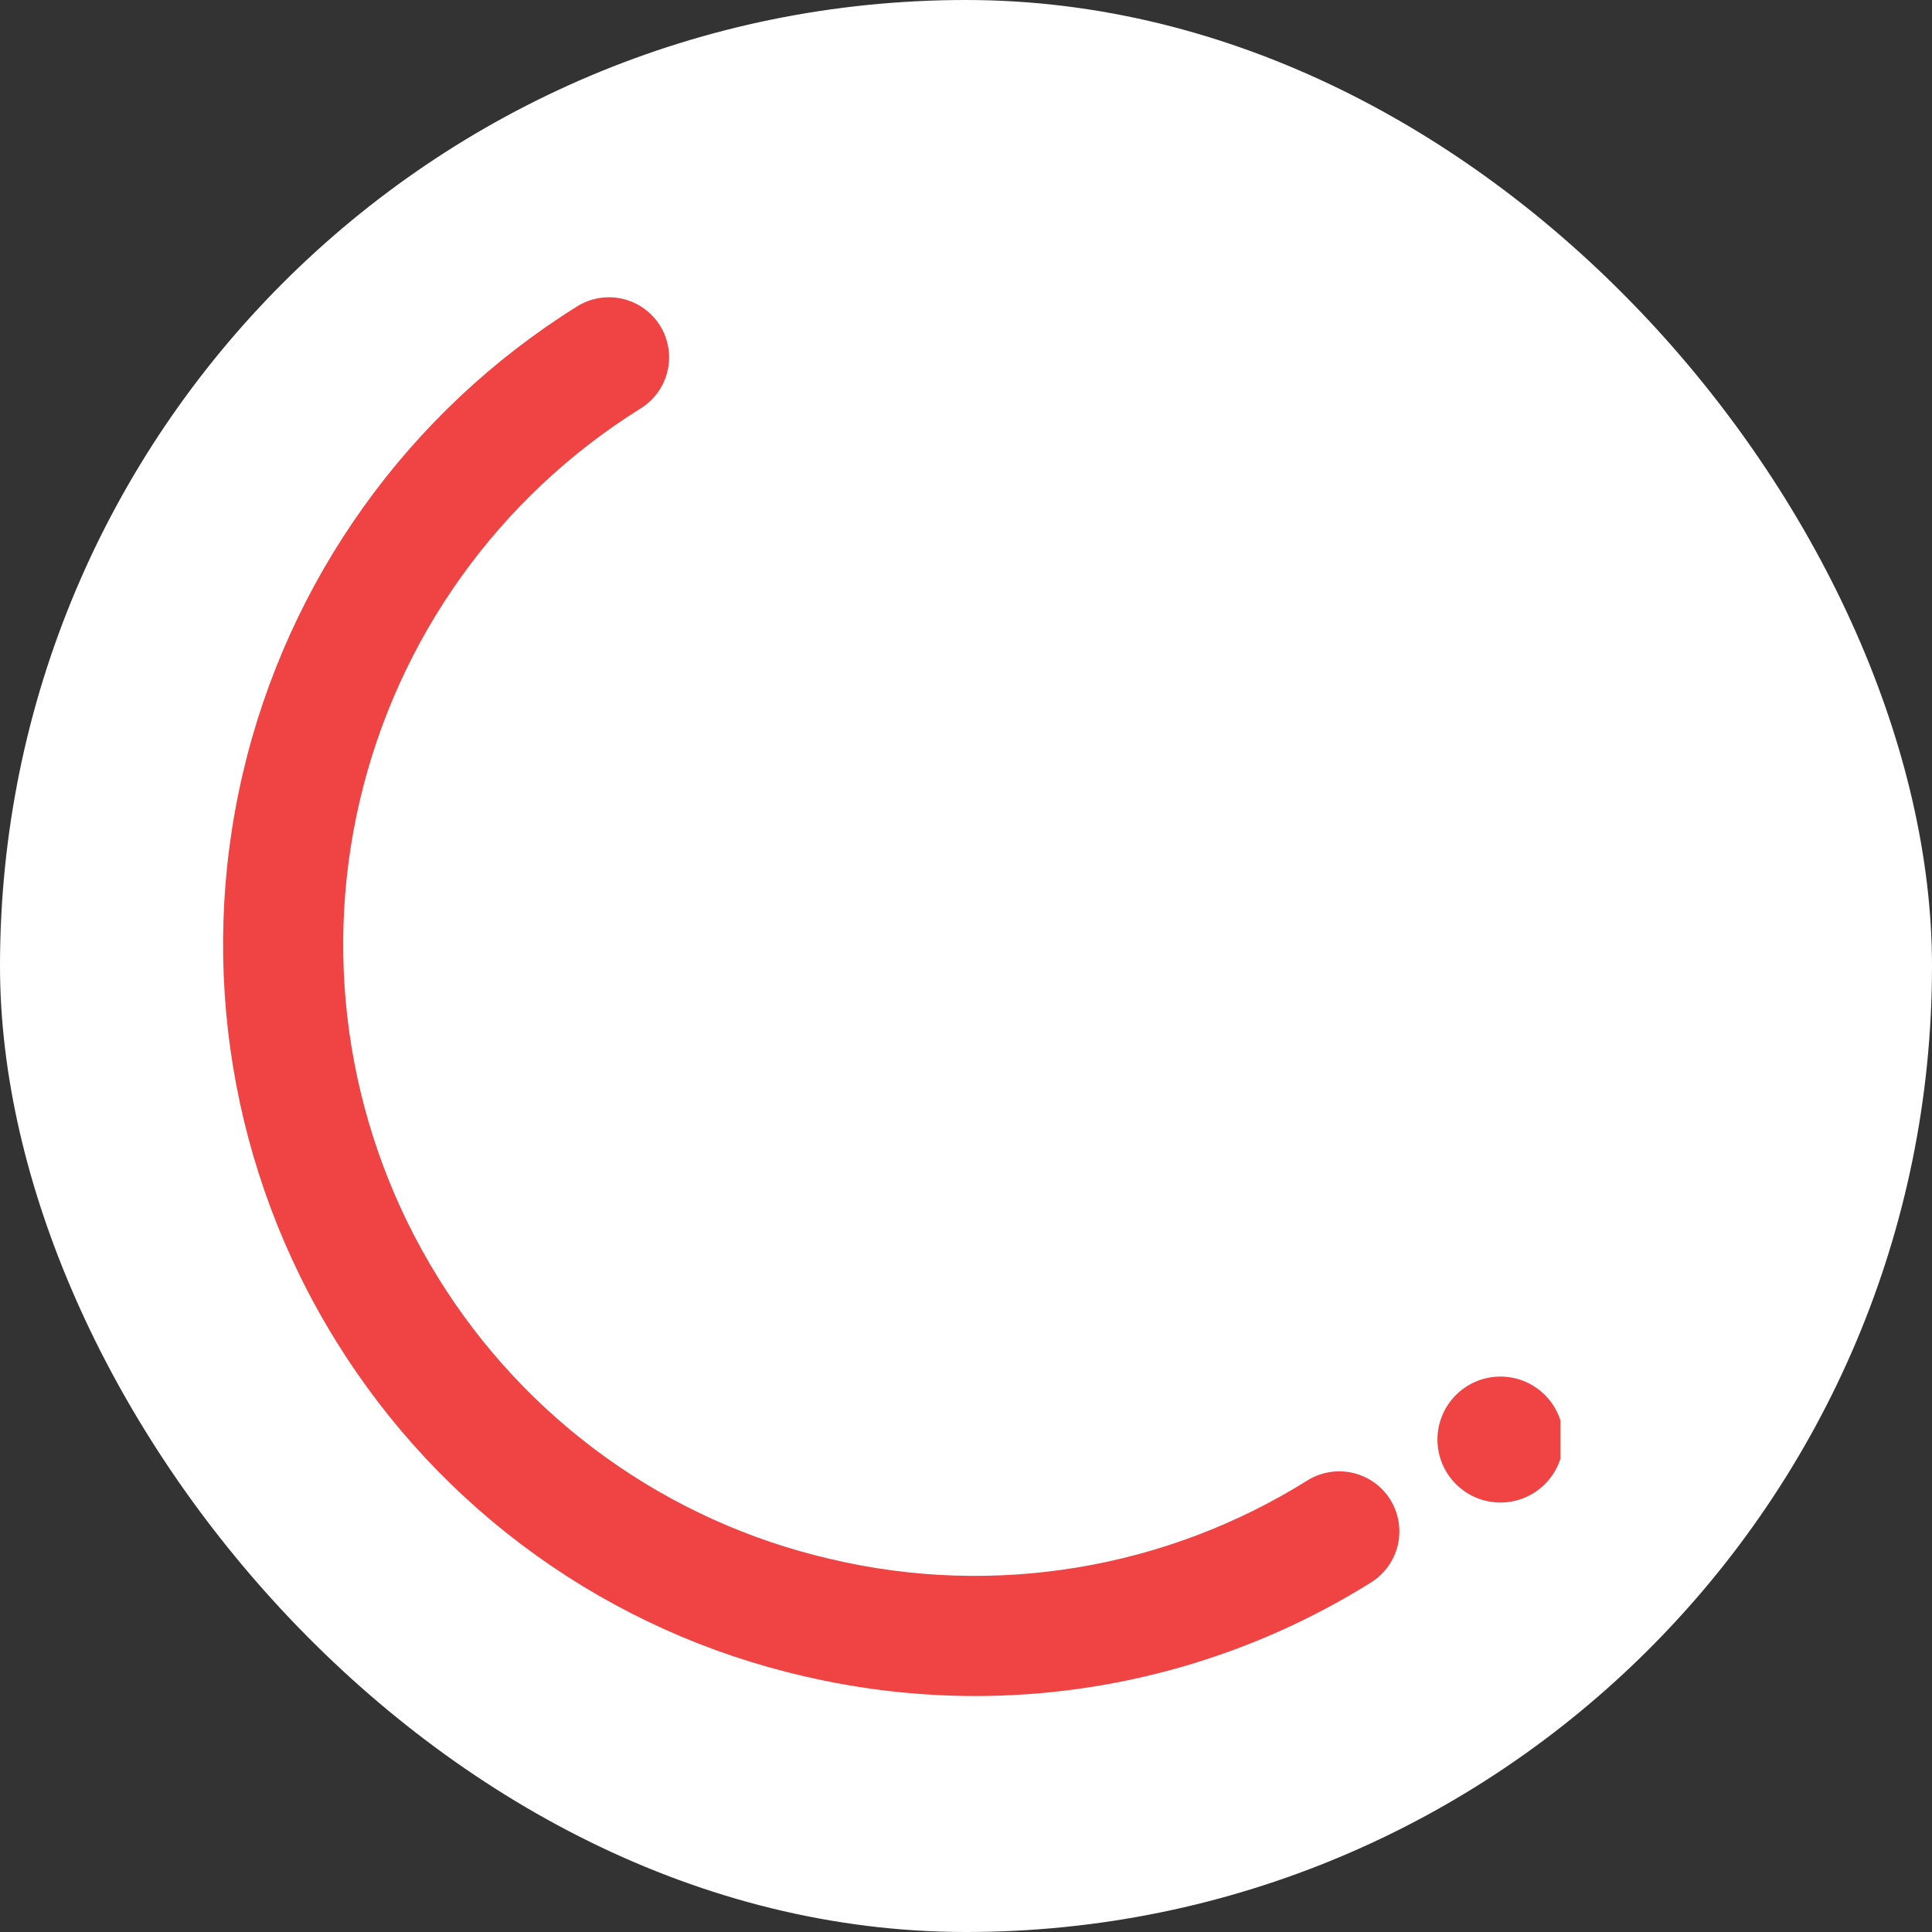 <svg width="37" height="37" viewBox="0 0 37 37" fill="none" xmlns="http://www.w3.org/2000/svg">
<rect x="0" y="0" width="37" height="37" fill="#333333" stroke="none"/>
<rect width="37" height="37" rx="18.5" fill="white"/>
<g clip-path="url(#clip0_22_289)">
<path d="M18.684 32.481C17.575 32.481 16.47 32.353 15.391 32.1C13.549 31.676 11.809 30.891 10.272 29.79C8.735 28.689 7.432 27.294 6.437 25.686C4.426 22.445 3.782 18.537 4.648 14.821C5.514 11.106 7.818 7.885 11.055 5.866C11.315 5.705 11.627 5.654 11.924 5.723C12.222 5.793 12.479 5.977 12.641 6.236C12.721 6.364 12.774 6.507 12.799 6.656C12.824 6.805 12.819 6.958 12.784 7.105C12.75 7.253 12.687 7.392 12.599 7.514C12.511 7.637 12.399 7.742 12.271 7.821C9.551 9.517 7.616 12.223 6.888 15.344C6.161 18.466 6.702 21.748 8.392 24.471C9.227 25.822 10.322 26.994 11.613 27.919C12.904 28.844 14.366 29.503 15.914 29.859C17.459 30.224 19.062 30.278 20.629 30.019C22.195 29.76 23.695 29.193 25.041 28.35C25.301 28.19 25.613 28.139 25.91 28.208C26.207 28.277 26.465 28.461 26.626 28.72C26.787 28.979 26.839 29.292 26.77 29.589C26.7 29.886 26.516 30.144 26.257 30.306C23.986 31.726 21.362 32.48 18.684 32.481Z" fill="#F04444"/>
<path d="M28.735 28.775C29.401 28.775 29.941 28.235 29.941 27.569C29.941 26.903 29.401 26.363 28.735 26.363C28.069 26.363 27.529 26.903 27.529 27.569C27.529 28.235 28.069 28.775 28.735 28.775Z" fill="#F04444"/>
</g>
<defs>
<clipPath id="clip0_22_289">
<rect width="25.615" height="26.896" fill="white" transform="translate(4.269 5.692)"/>
</clipPath>
</defs>
</svg>
